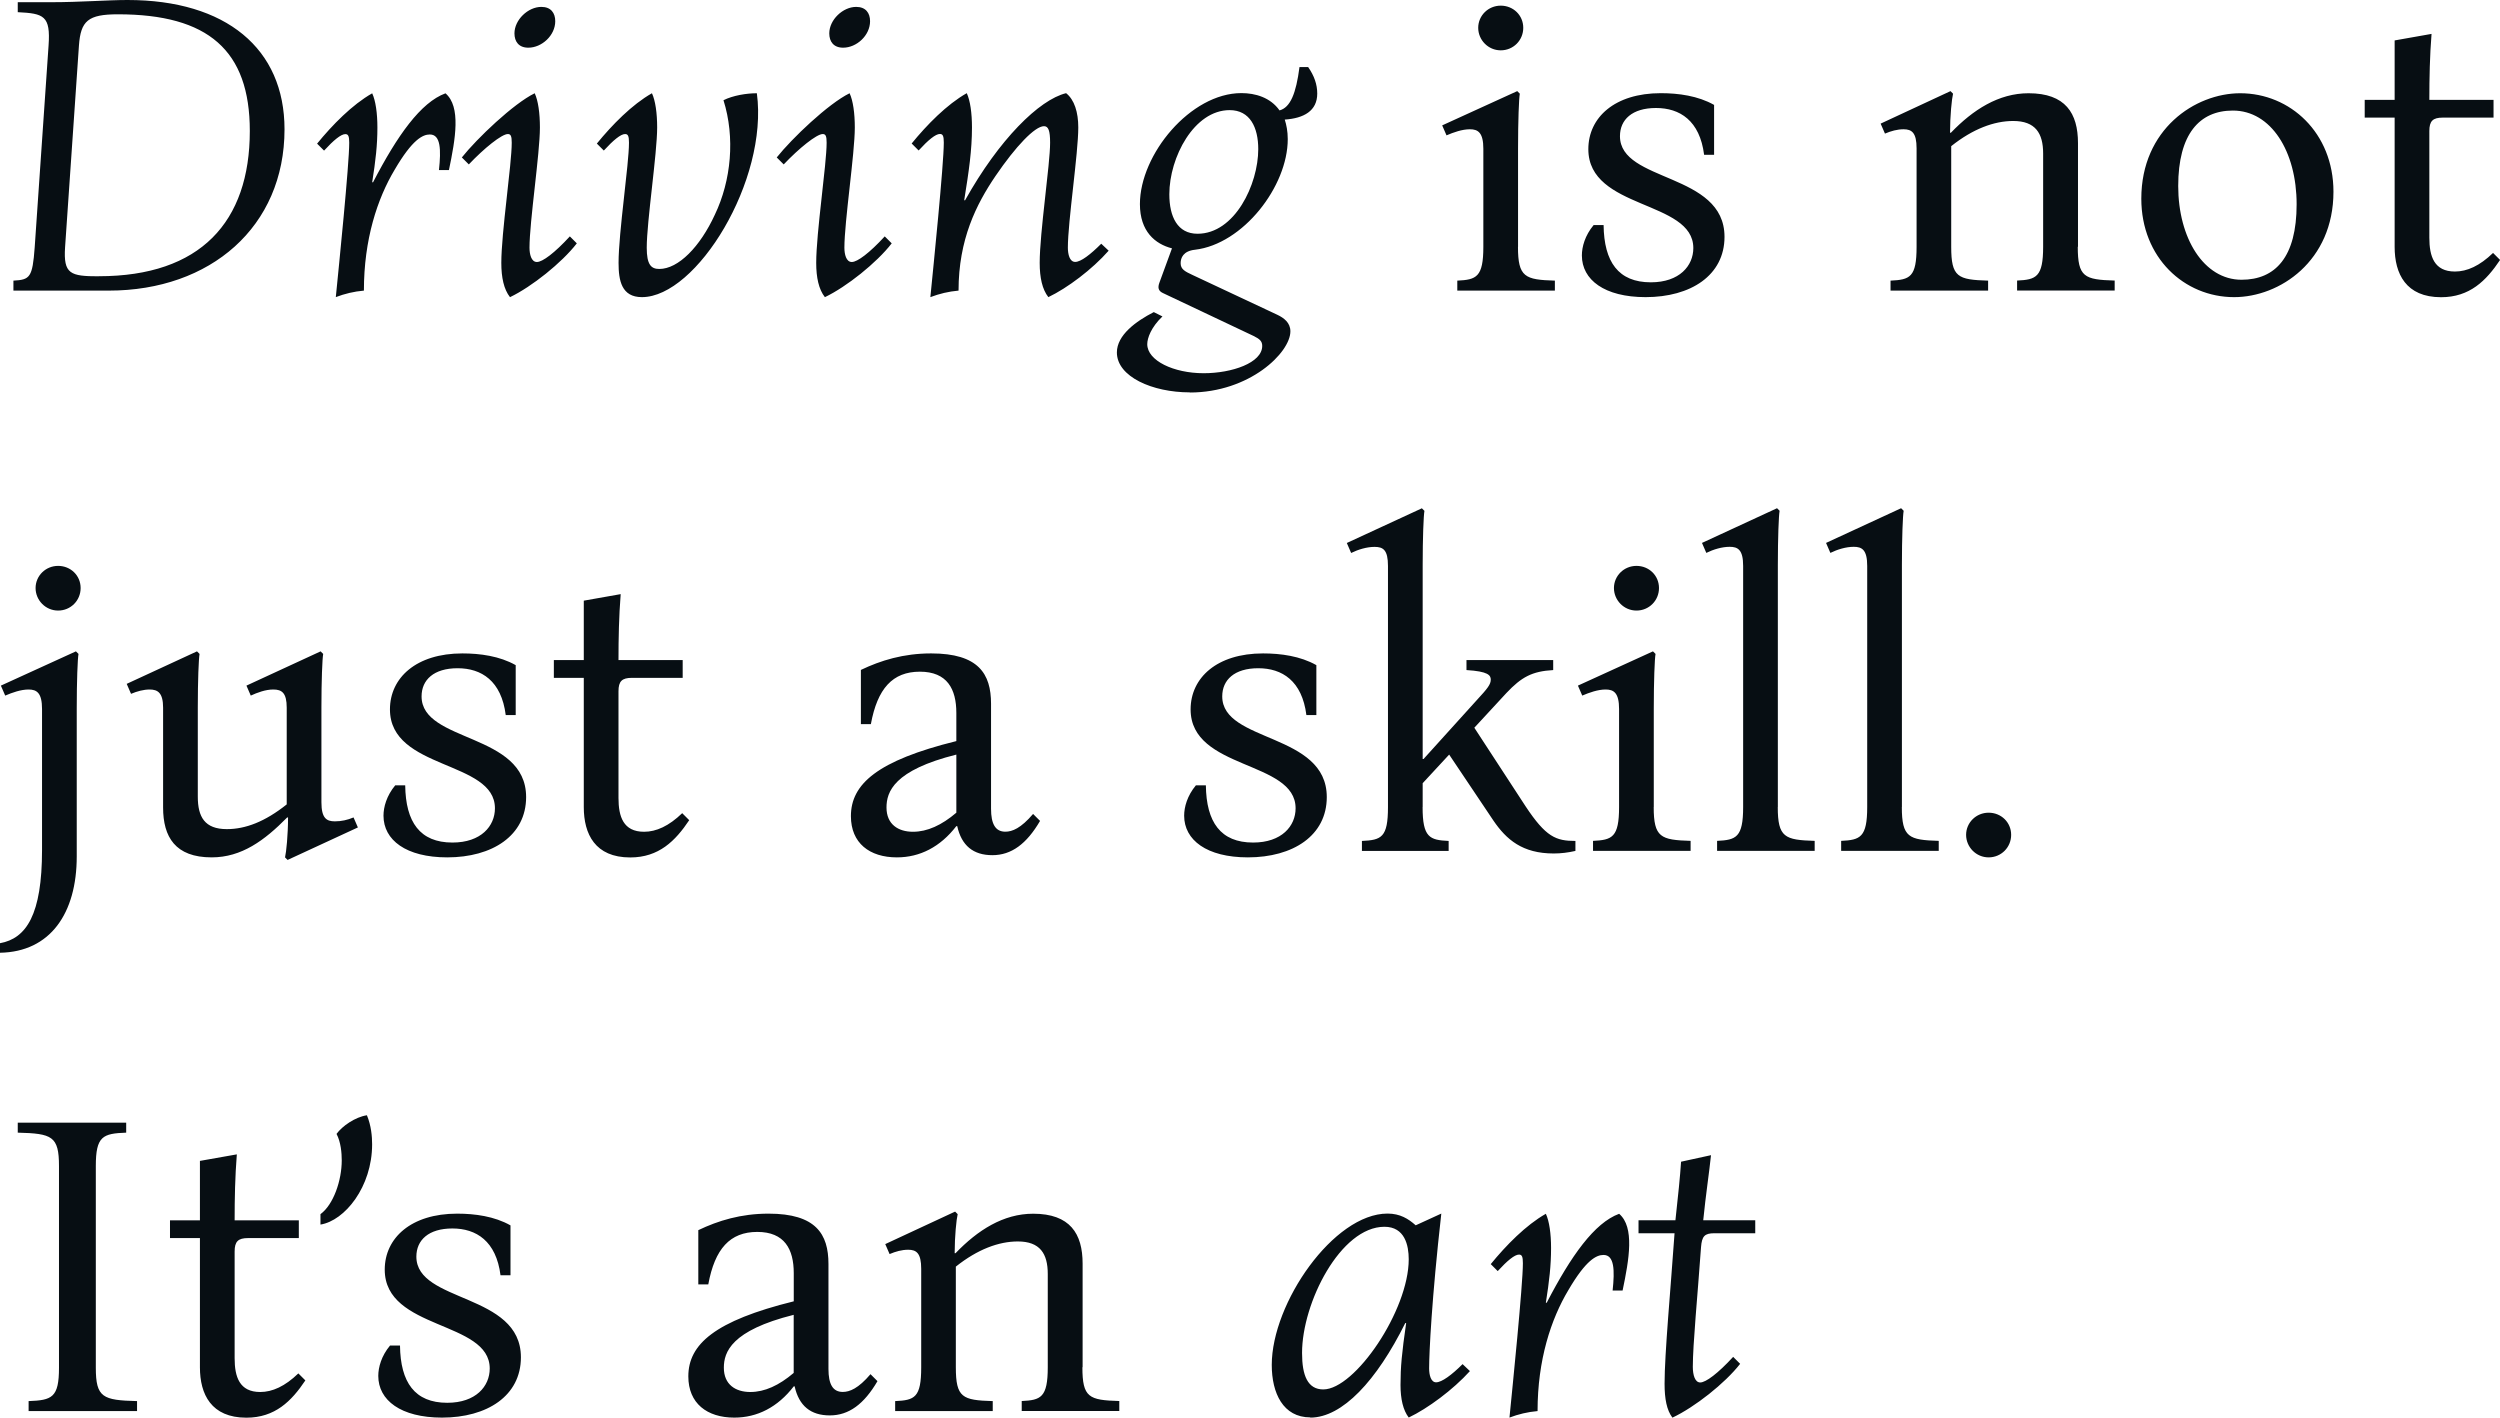 <?xml version="1.0" encoding="UTF-8"?> <svg xmlns="http://www.w3.org/2000/svg" id="_Слой_2" data-name="Слой 2" viewBox="0 0 340.75 193.22"> <defs> <style> .cls-1 { fill: #070e13; stroke-width: 0px; } </style> </defs> <g id="_Слой_1-2" data-name="Слой 1"> <g> <path class="cls-1" d="M3.9,192.33h14.78v-1.36c-4.67-.12-5.62-.47-5.62-4.55v-27.49c0-4.08.95-4.43,4.14-4.55v-1.36H2.42v1.36c4.67.12,5.62.47,5.62,4.55v27.49c0,4.08-.95,4.43-4.14,4.55v1.36h0ZM40.67,187.19c-1.83,1.77-3.55,2.54-5.2,2.54-2.84,0-3.49-2.07-3.49-4.61v-14.54c0-1.36.47-1.83,1.83-1.83h6.92v-2.42h-8.75c0-3.02.06-5.97.3-8.99l-5.03.89v8.1h-4.08v2.42h4.08v17.62c0,3.67,1.54,6.86,6.33,6.86,3.9,0,6.15-2.25,8.04-5.08l-.95-.95h0ZM50.01,152.01c-1.6.24-3.37,1.48-4.14,2.54.59,1.12.71,2.6.71,3.61,0,2.72-1.12,6.03-2.9,7.33v1.42c3.31-.53,7.04-5.14,7.04-10.94,0-1.06-.12-2.54-.71-3.96h0ZM60.24,193.22c6.15,0,10.76-2.96,10.76-8.22,0-8.81-14.25-7.39-14.25-13.72,0-2.25,1.66-3.84,4.91-3.84s5.97,1.71,6.56,6.38h1.36v-6.8c-2.19-1.24-4.85-1.6-7.27-1.6-6.27,0-9.87,3.31-9.87,7.63,0,8.28,14.31,6.92,14.31,13.48,0,2.42-1.89,4.67-5.79,4.67-4.43,0-6.38-2.78-6.44-7.8h-1.36c-1.18,1.42-1.6,2.96-1.6,4.14,0,3.31,3.07,5.68,8.69,5.68h0ZM100.09,193.22c3.13,0,5.91-1.42,8.1-4.26h.12c.59,2.66,2.19,3.96,4.79,3.96s4.67-1.54,6.5-4.67l-.95-.95c-1.66,1.95-2.84,2.42-3.78,2.42-1.36,0-1.95-1.06-1.95-3.13v-14.31c0-4.08-1.71-6.86-8.16-6.86-3.78,0-6.86.95-9.58,2.25v7.39h1.36c.89-4.85,2.96-7.15,6.68-7.15s4.97,2.36,4.97,5.62v3.84c-10.76,2.66-14.37,5.85-14.37,10.23,0,3.67,2.54,5.62,6.27,5.62h0ZM102.27,189.73c-2.01,0-3.61-1.01-3.61-3.31,0-2.13,1.01-5.08,9.52-7.21v7.92c-2.01,1.71-3.96,2.6-5.91,2.6h0ZM147.56,186.36v-14.13c0-4.08-1.71-6.8-6.74-6.8-4.08,0-7.57,2.25-10.58,5.38h-.12c0-2.31.24-4.61.41-5.32l-.35-.35-9.52,4.43.59,1.36c.83-.35,1.66-.59,2.54-.59,1.12,0,1.77.47,1.77,2.6v13.42c0,4.14-.89,4.49-3.55,4.61v1.36h13.3v-1.36c-4.14-.12-5.03-.47-5.03-4.61v-13.72c2.96-2.36,5.85-3.43,8.45-3.43,3.02,0,4.08,1.66,4.08,4.43v12.71c0,4.14-.95,4.49-3.55,4.61v1.36h13.3v-1.36c-4.14-.12-5.03-.47-5.03-4.61h0ZM178.59,193.22c4.37,0,9.05-5.03,12.95-12.89h.12c-.59,4.08-.77,5.97-.77,8.45,0,1.89.35,3.43,1.12,4.43,2.6-1.24,6.03-3.78,8.34-6.33l-1-.95c-1.48,1.48-2.84,2.48-3.61,2.48-.71,0-.95-1.01-.95-1.89,0-2.13.35-9.46,1.66-21.11l-3.49,1.6c-1-.89-2.13-1.6-3.84-1.6-7.33,0-15.78,12.18-15.78,20.63,0,3.84,1.54,7.15,5.26,7.15h0ZM180.37,189.38c-2.13,0-2.9-1.89-2.9-4.97,0-6.86,5.26-17.2,11.23-17.2,2.78,0,3.31,2.54,3.31,4.43,0,6.98-7.33,17.74-11.65,17.74h0ZM205.73,193.22c1.24-.47,2.48-.77,3.84-.89,0-6.98,1.83-12.53,4.2-16.49,2.42-4.14,3.84-4.79,4.79-4.79,1.48,0,1.54,2.07,1.24,4.85h1.36c.89-4.26,1.66-8.63-.47-10.46-3.37,1.24-6.56,5.73-9.87,12.12h-.12c.47-2.96.71-5.08.71-7.45,0-1.95-.24-3.67-.71-4.67-2.72,1.54-5.44,4.32-7.51,6.86l.95.95c1.3-1.42,2.31-2.25,2.9-2.25.41,0,.53.3.53,1.18,0,2.96-1.42,16.91-1.83,21.05h0ZM227.96,193.22c3.02-1.42,7.15-4.67,9.22-7.33l-.95-.95c-2.07,2.25-3.72,3.49-4.49,3.49-.71,0-1.01-1.01-1.01-2.13,0-3.07.65-9.7,1.12-16.32.12-1.48.47-1.89,1.83-1.89h5.56v-1.77h-7.09c.35-3.49.83-6.62,1.06-8.87l-4.08.89c-.12,1.89-.41,4.73-.77,7.98h-5.03v1.77h4.91c-.53,7.57-1.36,16.43-1.36,20.51,0,2.07.3,3.61,1.06,4.61h0Z"></path> <path class="cls-1" d="M7.92,83.22c1.71,0,3.07-1.36,3.07-3.07s-1.36-3.02-3.07-3.02-3.07,1.36-3.07,3.02,1.36,3.07,3.07,3.07h0ZM10.35,88.78L.12,93.45l.59,1.36c.95-.41,2.13-.83,3.19-.83,1.12,0,1.83.47,1.83,2.66v19.21c0,8.81-2.13,12.06-5.73,12.71v1.3c6.86-.12,10.46-5.38,10.46-13.12v-20.16c0-3.78.12-6.8.24-7.45l-.35-.35h0ZM48.18,111.42c-.83.35-1.66.53-2.54.53-1.12,0-1.83-.41-1.83-2.6v-12.95c0-3.61.12-6.62.24-7.27l-.35-.35-10.11,4.67.59,1.36c.89-.41,2.01-.83,3.07-.83,1.18,0,1.83.47,1.83,2.48v13.18c-2.96,2.36-5.62,3.37-8.16,3.37-3.02,0-3.96-1.66-3.96-4.43v-12.18c0-3.61.12-6.62.24-7.27l-.35-.35-9.58,4.43.59,1.36c.83-.35,1.71-.59,2.54-.59,1.12,0,1.83.47,1.83,2.48v13.6c0,4.02,1.66,6.8,6.62,6.8,4.08,0,7.21-2.31,10.29-5.44h.12c0,2.36-.24,4.73-.41,5.44l.35.35,9.58-4.43-.59-1.36h0ZM60.95,116.86c6.15,0,10.76-2.96,10.76-8.22,0-8.81-14.25-7.39-14.25-13.72,0-2.25,1.66-3.84,4.91-3.84s5.97,1.71,6.56,6.38h1.36v-6.8c-2.19-1.24-4.85-1.6-7.27-1.6-6.27,0-9.87,3.31-9.87,7.63,0,8.28,14.31,6.92,14.31,13.48,0,2.42-1.89,4.67-5.79,4.67-4.43,0-6.38-2.78-6.44-7.8h-1.36c-1.18,1.42-1.6,2.96-1.6,4.14,0,3.31,3.07,5.68,8.69,5.68h0ZM92.99,110.83c-1.83,1.77-3.55,2.54-5.2,2.54-2.84,0-3.49-2.07-3.49-4.61v-14.54c0-1.36.47-1.83,1.83-1.83h6.92v-2.42h-8.75c0-3.02.06-5.97.3-8.99l-5.03.89v8.1h-4.08v2.42h4.08v17.62c0,3.67,1.54,6.86,6.33,6.86,3.9,0,6.15-2.25,8.04-5.08l-.95-.95h0ZM122.25,116.86c3.13,0,5.91-1.42,8.1-4.26h.12c.59,2.66,2.19,3.96,4.79,3.96s4.67-1.54,6.5-4.67l-.95-.95c-1.66,1.95-2.84,2.42-3.78,2.42-1.36,0-1.95-1.06-1.95-3.13v-14.31c0-4.08-1.71-6.86-8.16-6.86-3.78,0-6.86.95-9.58,2.25v7.39h1.36c.89-4.85,2.96-7.15,6.68-7.15s4.97,2.36,4.97,5.62v3.84c-10.76,2.66-14.37,5.85-14.37,10.23,0,3.67,2.54,5.62,6.27,5.62h0ZM124.44,113.37c-2.01,0-3.61-1.01-3.61-3.31,0-2.13,1-5.08,9.52-7.21v7.92c-2.01,1.71-3.96,2.6-5.91,2.6h0ZM170.08,116.86c6.15,0,10.76-2.96,10.76-8.22,0-8.81-14.25-7.39-14.25-13.72,0-2.25,1.66-3.84,4.91-3.84s5.97,1.71,6.56,6.38h1.36v-6.8c-2.19-1.24-4.85-1.6-7.27-1.6-6.27,0-9.87,3.31-9.87,7.63,0,8.28,14.31,6.92,14.31,13.48,0,2.42-1.89,4.67-5.79,4.67-4.43,0-6.38-2.78-6.44-7.8h-1.36c-1.18,1.42-1.6,2.96-1.6,4.14,0,3.31,3.07,5.68,8.69,5.68h0ZM193.91,110v-3.25l3.61-3.9,6.03,8.99c1.77,2.6,3.96,4.49,8.22,4.49,1,0,1.95-.12,2.96-.35v-1.36c-2.66,0-4.02-.53-6.8-4.73l-6.98-10.7,4.37-4.73c2.07-2.19,3.49-2.96,6.38-3.13v-1.36h-11.82v1.36c2.96.18,3.31.71,3.31,1.3,0,.65-.41,1.18-1.89,2.78l-7.27,8.04h-.12v-26.37c0-3.78.12-6.8.24-7.45l-.35-.35-10.23,4.73.59,1.36c.95-.47,2.13-.83,3.19-.83,1.18,0,1.83.41,1.83,2.6v32.87c0,4.14-.89,4.49-3.55,4.61v1.36h11.82v-1.36c-2.6-.12-3.55-.47-3.55-4.61h0ZM223.05,83.22c1.71,0,3.07-1.36,3.07-3.07s-1.36-3.02-3.07-3.02-3.07,1.36-3.07,3.02,1.36,3.07,3.07,3.07h0ZM225.41,110v-13.42c0-3.78.12-6.8.24-7.45l-.35-.35-10.23,4.67.59,1.36c.95-.41,2.13-.83,3.19-.83,1.12,0,1.83.47,1.83,2.66v13.36c0,4.14-.95,4.49-3.55,4.61v1.36h13.3v-1.36c-4.08-.12-5.03-.47-5.03-4.61h0ZM242.32,110v-32.93c0-3.78.12-6.8.24-7.45l-.35-.35-10.23,4.73.59,1.36c.95-.47,2.13-.83,3.19-.83,1.12,0,1.83.41,1.83,2.6v32.87c0,4.14-.95,4.49-3.55,4.61v1.36h13.3v-1.36c-4.08-.12-5.03-.47-5.03-4.61h0ZM259.23,110v-32.93c0-3.78.12-6.8.24-7.45l-.35-.35-10.23,4.73.59,1.36c.95-.47,2.13-.83,3.19-.83,1.12,0,1.83.41,1.83,2.6v32.87c0,4.14-.95,4.49-3.55,4.61v1.36h13.3v-1.36c-4.08-.12-5.03-.47-5.03-4.61h0ZM271.05,116.86c1.71,0,3.07-1.36,3.07-3.07s-1.36-3.02-3.07-3.02-3.07,1.36-3.07,3.02,1.36,3.07,3.07,3.07h0Z"></path> <path class="cls-1" d="M1.83,39.61h13.01c13.83,0,23.94-8.69,23.94-21.99C38.78,6.62,30.8,0,17.38,0c-2.66,0-6.56.3-10.29.3H2.42v1.36c3.55.18,4.49.47,4.2,4.55l-1.89,27.49c-.3,4.14-.65,4.43-2.9,4.55v1.36h0ZM13.48,37.66c-3.9,0-4.85-.3-4.61-3.96l1.89-27.49c.24-3.37,1.24-4.26,5.32-4.26,12.3,0,17.97,4.91,17.97,15.9,0,12.41-6.74,19.8-20.57,19.8h0ZM45.76,40.5c1.24-.47,2.48-.77,3.84-.89,0-6.98,1.83-12.53,4.2-16.49,2.42-4.14,3.84-4.79,4.79-4.79,1.48,0,1.54,2.07,1.24,4.85h1.36c.89-4.26,1.66-8.63-.47-10.46-3.37,1.24-6.56,5.73-9.87,12.12h-.12c.47-2.96.71-5.08.71-7.45,0-1.95-.24-3.67-.71-4.67-2.72,1.54-5.44,4.32-7.51,6.86l.95.95c1.3-1.42,2.31-2.25,2.9-2.25.41,0,.53.3.53,1.18,0,2.96-1.42,16.91-1.83,21.05h0ZM72.01,6.5c1.83,0,3.67-1.66,3.67-3.61,0-1.12-.59-1.95-1.89-1.95-1.83,0-3.67,1.77-3.67,3.61,0,1.12.59,1.95,1.89,1.95h0ZM69.52,40.5c2.96-1.42,7.04-4.67,9.1-7.33l-.95-.95c-2.07,2.25-3.72,3.49-4.49,3.49s-1.01-1.06-1.01-1.95c0-3.55,1.42-12.83,1.42-16.38,0-1.95-.24-3.67-.71-4.67-2.9,1.42-7.86,6.15-9.93,8.75l.95.95c2.07-2.19,4.49-4.14,5.32-4.14.41,0,.53.3.53,1.18,0,2.96-1.42,12.24-1.42,16.38,0,2.01.35,3.61,1.18,4.67h0ZM87.49,40.5c7.45,0,17.26-15.9,15.67-27.79-1.42,0-3.25.3-4.55.95,1.6,5.08,1.06,10.94-1.18,15.61-2.01,4.37-4.97,7.39-7.57,7.39-1.12,0-1.71-.59-1.71-2.9,0-3.55,1.42-12.83,1.42-16.38,0-1.95-.24-3.67-.71-4.67-2.72,1.54-5.44,4.32-7.51,6.86l.95.95c1.3-1.42,2.31-2.25,2.9-2.25.41,0,.53.3.53,1.18,0,2.96-1.42,12.24-1.42,16.38,0,2.42.41,4.67,3.19,4.67h0ZM114.92,6.5c1.83,0,3.67-1.66,3.67-3.61,0-1.12-.59-1.95-1.89-1.95-1.83,0-3.67,1.77-3.67,3.61,0,1.12.59,1.95,1.89,1.95h0ZM112.44,40.5c2.96-1.42,7.04-4.67,9.1-7.33l-.95-.95c-2.07,2.25-3.72,3.49-4.49,3.49s-1.01-1.06-1.01-1.95c0-3.55,1.42-12.83,1.42-16.38,0-1.95-.24-3.67-.71-4.67-2.9,1.42-7.86,6.15-9.93,8.75l.95.95c2.07-2.19,4.49-4.14,5.32-4.14.41,0,.53.3.53,1.18,0,2.96-1.42,12.24-1.42,16.38,0,2.01.35,3.61,1.18,4.67h0ZM126.81,40.5c1.24-.47,2.48-.77,3.84-.89,0-6.98,2.42-11.76,5.03-15.61,2.78-4.08,5.38-6.8,6.62-6.8.59,0,.83.59.83,2.25,0,2.96-1.42,12.24-1.42,16.38,0,2.01.35,3.61,1.18,4.67,2.6-1.24,5.97-3.78,8.22-6.33l-1.01-.95c-1.48,1.48-2.78,2.48-3.55,2.48s-1-1.06-1-1.95c0-3.55,1.42-12.83,1.42-16.38,0-2.07-.53-3.78-1.66-4.67-3.67.89-9.16,6.33-13.77,14.6h-.12c.65-4.02,1.06-6.86,1.06-9.93,0-1.95-.24-3.67-.71-4.67-2.72,1.54-5.44,4.32-7.51,6.86l.95.95c1.3-1.42,2.31-2.25,2.9-2.25.41,0,.53.3.53,1.18,0,2.96-1.42,16.91-1.83,21.05h0ZM162.16,53.5c8.16,0,13.72-5.44,13.72-8.34,0-1.18-.89-1.83-1.77-2.25l-11.59-5.44c-1.01-.47-1.6-.77-1.6-1.6,0-.71.35-1.66,1.95-1.83,6.56-.77,12.65-8.63,12.65-15.08,0-1.06-.18-1.95-.41-2.66,2.6-.18,4.43-1.18,4.43-3.55,0-1.24-.41-2.42-1.24-3.61h-1.18c-.47,3.61-1.24,5.5-2.72,5.91-1.24-1.77-3.31-2.36-5.2-2.36-6.92,0-13.83,8.34-13.83,15.13,0,3.72,2.07,5.44,4.37,6.03l-1.71,4.67c-.24.65-.18,1.12.47,1.42l12.36,5.85c.83.41,1.18.71,1.18,1.36,0,2.31-4.14,3.72-7.98,3.72-4.08,0-7.69-1.71-7.69-3.96,0-.83.53-2.31,2.07-3.78l-1.18-.59c-2.42,1.24-5.03,3.13-5.03,5.5,0,3.31,4.85,5.44,9.93,5.44h0ZM163.22,31.86c-2.72,0-3.84-2.31-3.84-5.38,0-5.03,3.37-11.47,8.22-11.47,2.78,0,3.9,2.36,3.9,5.32,0,4.79-3.19,11.53-8.28,11.53h0ZM204.55,6.86c1.71,0,3.07-1.36,3.07-3.07s-1.36-3.02-3.07-3.02-3.07,1.36-3.07,3.02,1.36,3.07,3.07,3.07h0ZM206.91,33.64v-13.42c0-3.78.12-6.8.24-7.45l-.35-.35-10.23,4.67.59,1.36c.95-.41,2.13-.83,3.19-.83,1.12,0,1.83.47,1.83,2.66v13.36c0,4.14-.95,4.49-3.55,4.61v1.36h13.3v-1.36c-4.08-.12-5.03-.47-5.03-4.61h0ZM224.29,40.5c6.15,0,10.76-2.96,10.76-8.22,0-8.81-14.25-7.39-14.25-13.72,0-2.25,1.66-3.84,4.91-3.84s5.97,1.71,6.56,6.38h1.36v-6.8c-2.19-1.24-4.85-1.6-7.27-1.6-6.27,0-9.87,3.31-9.87,7.63,0,8.28,14.31,6.92,14.31,13.48,0,2.42-1.89,4.67-5.79,4.67-4.43,0-6.38-2.78-6.44-7.8h-1.36c-1.18,1.42-1.6,2.96-1.6,4.14,0,3.31,3.07,5.68,8.69,5.68h0ZM283.23,33.64v-14.13c0-4.08-1.71-6.8-6.74-6.8-4.08,0-7.57,2.25-10.58,5.38h-.12c0-2.31.24-4.61.41-5.32l-.35-.35-9.52,4.43.59,1.36c.83-.35,1.66-.59,2.54-.59,1.12,0,1.77.47,1.77,2.6v13.42c0,4.14-.89,4.49-3.55,4.61v1.36h13.3v-1.36c-4.14-.12-5.03-.47-5.03-4.61v-13.72c2.96-2.36,5.85-3.43,8.45-3.43,3.02,0,4.08,1.66,4.08,4.43v12.71c0,4.14-.95,4.49-3.55,4.61v1.36h13.3v-1.36c-4.14-.12-5.03-.47-5.03-4.61h0ZM305.34,12.71c-6.15,0-13.48,4.91-13.48,14.37,0,8.04,5.85,13.42,12.65,13.42,6.21,0,13.54-4.91,13.54-14.37,0-8.04-5.91-13.42-12.71-13.42h0ZM305.52,38.13c-5.14,0-8.63-5.68-8.63-12.77s2.9-10.29,7.45-10.29c5.2,0,8.69,5.56,8.69,12.77s-2.9,10.29-7.51,10.29h0ZM339.81,34.47c-1.83,1.77-3.55,2.54-5.2,2.54-2.84,0-3.49-2.07-3.49-4.61v-14.54c0-1.36.47-1.83,1.83-1.83h6.92v-2.42h-8.75c0-3.02.06-5.97.3-8.99l-5.03.89v8.1h-4.08v2.42h4.08v17.62c0,3.67,1.54,6.86,6.33,6.86,3.9,0,6.15-2.25,8.04-5.08l-.95-.95h0Z"></path> </g> </g> </svg> 